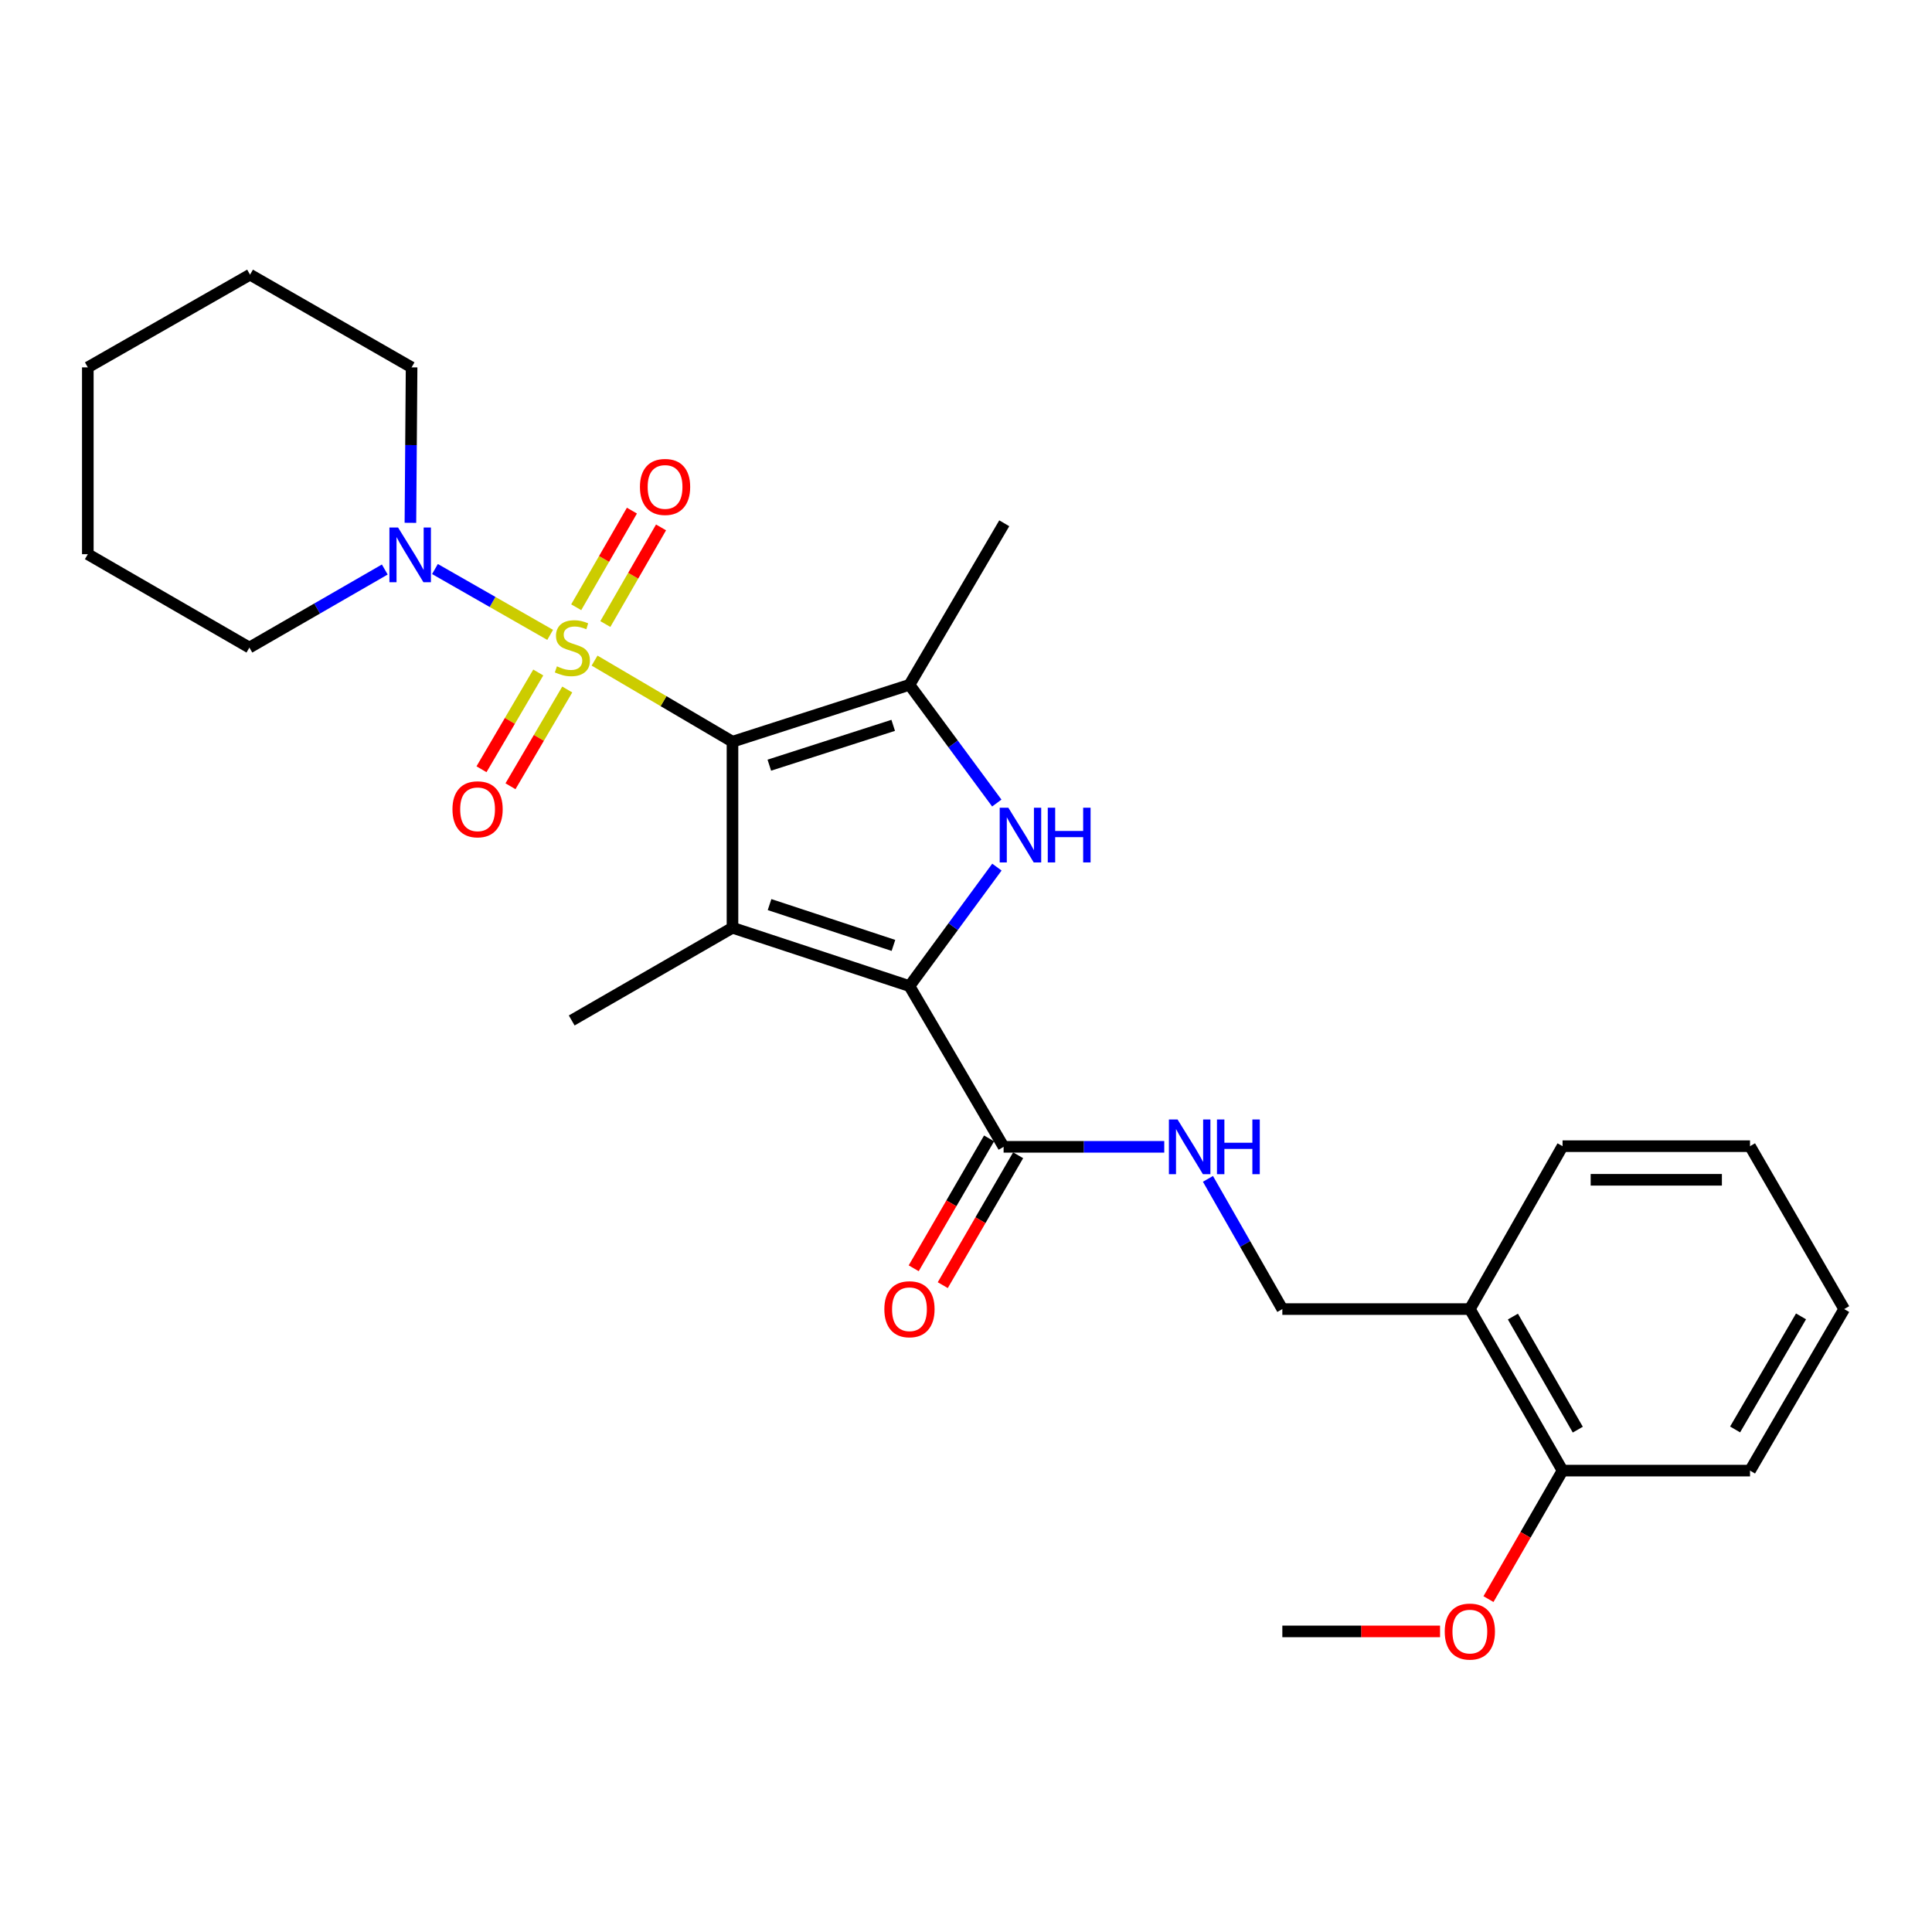 <?xml version='1.0' encoding='iso-8859-1'?>
<svg version='1.1' baseProfile='full'
              xmlns='http://www.w3.org/2000/svg'
                      xmlns:rdkit='http://www.rdkit.org/xml'
                      xmlns:xlink='http://www.w3.org/1999/xlink'
                  xml:space='preserve'
width='1000px' height='1000px' viewBox='0 0 1000 1000'>
<!-- END OF HEADER -->
<rect style='opacity:1.0;fill:#FFFFFF;stroke:none' width='1000' height='1000' x='0' y='0'> </rect>
<path class='bond-0' d='M 379.135,383.907 L 343.439,362.919' style='fill:none;fill-rule:evenodd;stroke:#000000;stroke-width:6px;stroke-linecap:butt;stroke-linejoin:miter;stroke-opacity:1' />
<path class='bond-0' d='M 343.439,362.919 L 307.744,341.93' style='fill:none;fill-rule:evenodd;stroke:#CCCC00;stroke-width:6px;stroke-linecap:butt;stroke-linejoin:miter;stroke-opacity:1' />
<path class='bond-1' d='M 379.135,383.907 L 379.135,480.205' style='fill:none;fill-rule:evenodd;stroke:#000000;stroke-width:6px;stroke-linecap:butt;stroke-linejoin:miter;stroke-opacity:1' />
<path class='bond-4' d='M 379.135,383.907 L 470.736,354.459' style='fill:none;fill-rule:evenodd;stroke:#000000;stroke-width:6px;stroke-linecap:butt;stroke-linejoin:miter;stroke-opacity:1' />
<path class='bond-4' d='M 398.199,396.051 L 462.32,375.438' style='fill:none;fill-rule:evenodd;stroke:#000000;stroke-width:6px;stroke-linecap:butt;stroke-linejoin:miter;stroke-opacity:1' />
<path class='bond-5' d='M 284.763,328.608 L 254.947,311.57' style='fill:none;fill-rule:evenodd;stroke:#CCCC00;stroke-width:6px;stroke-linecap:butt;stroke-linejoin:miter;stroke-opacity:1' />
<path class='bond-5' d='M 254.947,311.57 L 225.131,294.532' style='fill:none;fill-rule:evenodd;stroke:#0000FF;stroke-width:6px;stroke-linecap:butt;stroke-linejoin:miter;stroke-opacity:1' />
<path class='bond-7' d='M 313.32,323.001 L 327.737,297.993' style='fill:none;fill-rule:evenodd;stroke:#CCCC00;stroke-width:6px;stroke-linecap:butt;stroke-linejoin:miter;stroke-opacity:1' />
<path class='bond-7' d='M 327.737,297.993 L 342.153,272.985' style='fill:none;fill-rule:evenodd;stroke:#FF0000;stroke-width:6px;stroke-linecap:butt;stroke-linejoin:miter;stroke-opacity:1' />
<path class='bond-7' d='M 298.249,314.312 L 312.665,289.305' style='fill:none;fill-rule:evenodd;stroke:#CCCC00;stroke-width:6px;stroke-linecap:butt;stroke-linejoin:miter;stroke-opacity:1' />
<path class='bond-7' d='M 312.665,289.305 L 327.082,264.297' style='fill:none;fill-rule:evenodd;stroke:#FF0000;stroke-width:6px;stroke-linecap:butt;stroke-linejoin:miter;stroke-opacity:1' />
<path class='bond-8' d='M 278.606,348.08 L 263.913,373.121' style='fill:none;fill-rule:evenodd;stroke:#CCCC00;stroke-width:6px;stroke-linecap:butt;stroke-linejoin:miter;stroke-opacity:1' />
<path class='bond-8' d='M 263.913,373.121 L 249.221,398.162' style='fill:none;fill-rule:evenodd;stroke:#FF0000;stroke-width:6px;stroke-linecap:butt;stroke-linejoin:miter;stroke-opacity:1' />
<path class='bond-8' d='M 293.61,356.884 L 278.918,381.924' style='fill:none;fill-rule:evenodd;stroke:#CCCC00;stroke-width:6px;stroke-linecap:butt;stroke-linejoin:miter;stroke-opacity:1' />
<path class='bond-8' d='M 278.918,381.924 L 264.226,406.965' style='fill:none;fill-rule:evenodd;stroke:#FF0000;stroke-width:6px;stroke-linecap:butt;stroke-linejoin:miter;stroke-opacity:1' />
<path class='bond-2' d='M 379.135,480.205 L 470.736,510.397' style='fill:none;fill-rule:evenodd;stroke:#000000;stroke-width:6px;stroke-linecap:butt;stroke-linejoin:miter;stroke-opacity:1' />
<path class='bond-2' d='M 398.32,468.212 L 462.441,489.346' style='fill:none;fill-rule:evenodd;stroke:#000000;stroke-width:6px;stroke-linecap:butt;stroke-linejoin:miter;stroke-opacity:1' />
<path class='bond-14' d='M 379.135,480.205 L 295.913,528.19' style='fill:none;fill-rule:evenodd;stroke:#000000;stroke-width:6px;stroke-linecap:butt;stroke-linejoin:miter;stroke-opacity:1' />
<path class='bond-6' d='M 470.736,510.397 L 519.465,593.6' style='fill:none;fill-rule:evenodd;stroke:#000000;stroke-width:6px;stroke-linecap:butt;stroke-linejoin:miter;stroke-opacity:1' />
<path class='bond-27' d='M 470.736,510.397 L 493.364,479.606' style='fill:none;fill-rule:evenodd;stroke:#000000;stroke-width:6px;stroke-linecap:butt;stroke-linejoin:miter;stroke-opacity:1' />
<path class='bond-27' d='M 493.364,479.606 L 515.993,448.815' style='fill:none;fill-rule:evenodd;stroke:#0000FF;stroke-width:6px;stroke-linecap:butt;stroke-linejoin:miter;stroke-opacity:1' />
<path class='bond-3' d='M 515.937,415.653 L 493.336,385.056' style='fill:none;fill-rule:evenodd;stroke:#0000FF;stroke-width:6px;stroke-linecap:butt;stroke-linejoin:miter;stroke-opacity:1' />
<path class='bond-3' d='M 493.336,385.056 L 470.736,354.459' style='fill:none;fill-rule:evenodd;stroke:#000000;stroke-width:6px;stroke-linecap:butt;stroke-linejoin:miter;stroke-opacity:1' />
<path class='bond-15' d='M 470.736,354.459 L 519.803,270.85' style='fill:none;fill-rule:evenodd;stroke:#000000;stroke-width:6px;stroke-linecap:butt;stroke-linejoin:miter;stroke-opacity:1' />
<path class='bond-16' d='M 199.163,294.779 L 164.123,314.978' style='fill:none;fill-rule:evenodd;stroke:#0000FF;stroke-width:6px;stroke-linecap:butt;stroke-linejoin:miter;stroke-opacity:1' />
<path class='bond-16' d='M 164.123,314.978 L 129.082,335.178' style='fill:none;fill-rule:evenodd;stroke:#000000;stroke-width:6px;stroke-linecap:butt;stroke-linejoin:miter;stroke-opacity:1' />
<path class='bond-17' d='M 212.43,270.617 L 212.734,230.384' style='fill:none;fill-rule:evenodd;stroke:#0000FF;stroke-width:6px;stroke-linecap:butt;stroke-linejoin:miter;stroke-opacity:1' />
<path class='bond-17' d='M 212.734,230.384 L 213.039,190.151' style='fill:none;fill-rule:evenodd;stroke:#000000;stroke-width:6px;stroke-linecap:butt;stroke-linejoin:miter;stroke-opacity:1' />
<path class='bond-9' d='M 519.465,593.6 L 561.04,593.6' style='fill:none;fill-rule:evenodd;stroke:#000000;stroke-width:6px;stroke-linecap:butt;stroke-linejoin:miter;stroke-opacity:1' />
<path class='bond-9' d='M 561.04,593.6 L 602.615,593.6' style='fill:none;fill-rule:evenodd;stroke:#0000FF;stroke-width:6px;stroke-linecap:butt;stroke-linejoin:miter;stroke-opacity:1' />
<path class='bond-12' d='M 511.941,589.234 L 492.436,622.848' style='fill:none;fill-rule:evenodd;stroke:#000000;stroke-width:6px;stroke-linecap:butt;stroke-linejoin:miter;stroke-opacity:1' />
<path class='bond-12' d='M 492.436,622.848 L 472.93,656.463' style='fill:none;fill-rule:evenodd;stroke:#FF0000;stroke-width:6px;stroke-linecap:butt;stroke-linejoin:miter;stroke-opacity:1' />
<path class='bond-12' d='M 526.988,597.965 L 507.482,631.58' style='fill:none;fill-rule:evenodd;stroke:#000000;stroke-width:6px;stroke-linecap:butt;stroke-linejoin:miter;stroke-opacity:1' />
<path class='bond-12' d='M 507.482,631.58 L 487.977,665.194' style='fill:none;fill-rule:evenodd;stroke:#FF0000;stroke-width:6px;stroke-linecap:butt;stroke-linejoin:miter;stroke-opacity:1' />
<path class='bond-11' d='M 625.233,610.178 L 644.486,643.877' style='fill:none;fill-rule:evenodd;stroke:#0000FF;stroke-width:6px;stroke-linecap:butt;stroke-linejoin:miter;stroke-opacity:1' />
<path class='bond-11' d='M 644.486,643.877 L 663.738,677.575' style='fill:none;fill-rule:evenodd;stroke:#000000;stroke-width:6px;stroke-linecap:butt;stroke-linejoin:miter;stroke-opacity:1' />
<path class='bond-10' d='M 760.79,677.575 L 663.738,677.575' style='fill:none;fill-rule:evenodd;stroke:#000000;stroke-width:6px;stroke-linecap:butt;stroke-linejoin:miter;stroke-opacity:1' />
<path class='bond-13' d='M 760.79,677.575 L 808.774,761.184' style='fill:none;fill-rule:evenodd;stroke:#000000;stroke-width:6px;stroke-linecap:butt;stroke-linejoin:miter;stroke-opacity:1' />
<path class='bond-13' d='M 783.075,681.457 L 816.665,739.983' style='fill:none;fill-rule:evenodd;stroke:#000000;stroke-width:6px;stroke-linecap:butt;stroke-linejoin:miter;stroke-opacity:1' />
<path class='bond-19' d='M 760.79,677.575 L 808.774,593.262' style='fill:none;fill-rule:evenodd;stroke:#000000;stroke-width:6px;stroke-linecap:butt;stroke-linejoin:miter;stroke-opacity:1' />
<path class='bond-18' d='M 808.774,761.184 L 789.602,794.439' style='fill:none;fill-rule:evenodd;stroke:#000000;stroke-width:6px;stroke-linecap:butt;stroke-linejoin:miter;stroke-opacity:1' />
<path class='bond-18' d='M 789.602,794.439 L 770.43,827.694' style='fill:none;fill-rule:evenodd;stroke:#FF0000;stroke-width:6px;stroke-linecap:butt;stroke-linejoin:miter;stroke-opacity:1' />
<path class='bond-20' d='M 808.774,761.184 L 905.807,761.184' style='fill:none;fill-rule:evenodd;stroke:#000000;stroke-width:6px;stroke-linecap:butt;stroke-linejoin:miter;stroke-opacity:1' />
<path class='bond-22' d='M 129.082,335.178 L 45.455,286.845' style='fill:none;fill-rule:evenodd;stroke:#000000;stroke-width:6px;stroke-linecap:butt;stroke-linejoin:miter;stroke-opacity:1' />
<path class='bond-23' d='M 213.039,190.151 L 129.421,142.166' style='fill:none;fill-rule:evenodd;stroke:#000000;stroke-width:6px;stroke-linecap:butt;stroke-linejoin:miter;stroke-opacity:1' />
<path class='bond-21' d='M 745.363,844.415 L 704.55,844.415' style='fill:none;fill-rule:evenodd;stroke:#FF0000;stroke-width:6px;stroke-linecap:butt;stroke-linejoin:miter;stroke-opacity:1' />
<path class='bond-21' d='M 704.55,844.415 L 663.738,844.415' style='fill:none;fill-rule:evenodd;stroke:#000000;stroke-width:6px;stroke-linecap:butt;stroke-linejoin:miter;stroke-opacity:1' />
<path class='bond-24' d='M 808.774,593.262 L 905.807,593.262' style='fill:none;fill-rule:evenodd;stroke:#000000;stroke-width:6px;stroke-linecap:butt;stroke-linejoin:miter;stroke-opacity:1' />
<path class='bond-24' d='M 823.329,610.658 L 891.252,610.658' style='fill:none;fill-rule:evenodd;stroke:#000000;stroke-width:6px;stroke-linecap:butt;stroke-linejoin:miter;stroke-opacity:1' />
<path class='bond-29' d='M 905.807,761.184 L 954.545,677.575' style='fill:none;fill-rule:evenodd;stroke:#000000;stroke-width:6px;stroke-linecap:butt;stroke-linejoin:miter;stroke-opacity:1' />
<path class='bond-29' d='M 898.089,739.882 L 932.206,681.356' style='fill:none;fill-rule:evenodd;stroke:#000000;stroke-width:6px;stroke-linecap:butt;stroke-linejoin:miter;stroke-opacity:1' />
<path class='bond-28' d='M 45.455,286.845 L 45.455,190.151' style='fill:none;fill-rule:evenodd;stroke:#000000;stroke-width:6px;stroke-linecap:butt;stroke-linejoin:miter;stroke-opacity:1' />
<path class='bond-26' d='M 129.421,142.166 L 45.455,190.151' style='fill:none;fill-rule:evenodd;stroke:#000000;stroke-width:6px;stroke-linecap:butt;stroke-linejoin:miter;stroke-opacity:1' />
<path class='bond-25' d='M 905.807,593.262 L 954.545,677.575' style='fill:none;fill-rule:evenodd;stroke:#000000;stroke-width:6px;stroke-linecap:butt;stroke-linejoin:miter;stroke-opacity:1' />
<path  class='atom-1' d='M 288.261 344.898
Q 288.581 345.018, 289.901 345.578
Q 291.221 346.138, 292.661 346.498
Q 294.141 346.818, 295.581 346.818
Q 298.261 346.818, 299.821 345.538
Q 301.381 344.218, 301.381 341.938
Q 301.381 340.378, 300.581 339.418
Q 299.821 338.458, 298.621 337.938
Q 297.421 337.418, 295.421 336.818
Q 292.901 336.058, 291.381 335.338
Q 289.901 334.618, 288.821 333.098
Q 287.781 331.578, 287.781 329.018
Q 287.781 325.458, 290.181 323.258
Q 292.621 321.058, 297.421 321.058
Q 300.701 321.058, 304.421 322.618
L 303.501 325.698
Q 300.101 324.298, 297.541 324.298
Q 294.781 324.298, 293.261 325.458
Q 291.741 326.578, 291.781 328.538
Q 291.781 330.058, 292.541 330.978
Q 293.341 331.898, 294.461 332.418
Q 295.621 332.938, 297.541 333.538
Q 300.101 334.338, 301.621 335.138
Q 303.141 335.938, 304.221 337.578
Q 305.341 339.178, 305.341 341.938
Q 305.341 345.858, 302.701 347.978
Q 300.101 350.058, 295.741 350.058
Q 293.221 350.058, 291.301 349.498
Q 289.421 348.978, 287.181 348.058
L 288.261 344.898
' fill='#CCCC00'/>
<path  class='atom-4' d='M 521.922 418.07
L 531.202 433.07
Q 532.122 434.55, 533.602 437.23
Q 535.082 439.91, 535.162 440.07
L 535.162 418.07
L 538.922 418.07
L 538.922 446.39
L 535.042 446.39
L 525.082 429.99
Q 523.922 428.07, 522.682 425.87
Q 521.482 423.67, 521.122 422.99
L 521.122 446.39
L 517.442 446.39
L 517.442 418.07
L 521.922 418.07
' fill='#0000FF'/>
<path  class='atom-4' d='M 542.322 418.07
L 546.162 418.07
L 546.162 430.11
L 560.642 430.11
L 560.642 418.07
L 564.482 418.07
L 564.482 446.39
L 560.642 446.39
L 560.642 433.31
L 546.162 433.31
L 546.162 446.39
L 542.322 446.39
L 542.322 418.07
' fill='#0000FF'/>
<path  class='atom-6' d='M 206.044 273.043
L 215.324 288.043
Q 216.244 289.523, 217.724 292.203
Q 219.204 294.883, 219.284 295.043
L 219.284 273.043
L 223.044 273.043
L 223.044 301.363
L 219.164 301.363
L 209.204 284.963
Q 208.044 283.043, 206.804 280.843
Q 205.604 278.643, 205.244 277.963
L 205.244 301.363
L 201.564 301.363
L 201.564 273.043
L 206.044 273.043
' fill='#0000FF'/>
<path  class='atom-8' d='M 331.236 252.036
Q 331.236 245.236, 334.596 241.436
Q 337.956 237.636, 344.236 237.636
Q 350.516 237.636, 353.876 241.436
Q 357.236 245.236, 357.236 252.036
Q 357.236 258.916, 353.836 262.836
Q 350.436 266.716, 344.236 266.716
Q 337.996 266.716, 334.596 262.836
Q 331.236 258.956, 331.236 252.036
M 344.236 263.516
Q 348.556 263.516, 350.876 260.636
Q 353.236 257.716, 353.236 252.036
Q 353.236 246.476, 350.876 243.676
Q 348.556 240.836, 344.236 240.836
Q 339.916 240.836, 337.556 243.636
Q 335.236 246.436, 335.236 252.036
Q 335.236 257.756, 337.556 260.636
Q 339.916 263.516, 344.236 263.516
' fill='#FF0000'/>
<path  class='atom-9' d='M 234.193 418.886
Q 234.193 412.086, 237.553 408.286
Q 240.913 404.486, 247.193 404.486
Q 253.473 404.486, 256.833 408.286
Q 260.193 412.086, 260.193 418.886
Q 260.193 425.766, 256.793 429.686
Q 253.393 433.566, 247.193 433.566
Q 240.953 433.566, 237.553 429.686
Q 234.193 425.806, 234.193 418.886
M 247.193 430.366
Q 251.513 430.366, 253.833 427.486
Q 256.193 424.566, 256.193 418.886
Q 256.193 413.326, 253.833 410.526
Q 251.513 407.686, 247.193 407.686
Q 242.873 407.686, 240.513 410.486
Q 238.193 413.286, 238.193 418.886
Q 238.193 424.606, 240.513 427.486
Q 242.873 430.366, 247.193 430.366
' fill='#FF0000'/>
<path  class='atom-10' d='M 609.503 579.44
L 618.783 594.44
Q 619.703 595.92, 621.183 598.6
Q 622.663 601.28, 622.743 601.44
L 622.743 579.44
L 626.503 579.44
L 626.503 607.76
L 622.623 607.76
L 612.663 591.36
Q 611.503 589.44, 610.263 587.24
Q 609.063 585.04, 608.703 584.36
L 608.703 607.76
L 605.023 607.76
L 605.023 579.44
L 609.503 579.44
' fill='#0000FF'/>
<path  class='atom-10' d='M 629.903 579.44
L 633.743 579.44
L 633.743 591.48
L 648.223 591.48
L 648.223 579.44
L 652.063 579.44
L 652.063 607.76
L 648.223 607.76
L 648.223 594.68
L 633.743 594.68
L 633.743 607.76
L 629.903 607.76
L 629.903 579.44
' fill='#0000FF'/>
<path  class='atom-13' d='M 457.736 677.655
Q 457.736 670.855, 461.096 667.055
Q 464.456 663.255, 470.736 663.255
Q 477.016 663.255, 480.376 667.055
Q 483.736 670.855, 483.736 677.655
Q 483.736 684.535, 480.336 688.455
Q 476.936 692.335, 470.736 692.335
Q 464.496 692.335, 461.096 688.455
Q 457.736 684.575, 457.736 677.655
M 470.736 689.135
Q 475.056 689.135, 477.376 686.255
Q 479.736 683.335, 479.736 677.655
Q 479.736 672.095, 477.376 669.295
Q 475.056 666.455, 470.736 666.455
Q 466.416 666.455, 464.056 669.255
Q 461.736 672.055, 461.736 677.655
Q 461.736 683.375, 464.056 686.255
Q 466.416 689.135, 470.736 689.135
' fill='#FF0000'/>
<path  class='atom-19' d='M 747.79 844.495
Q 747.79 837.695, 751.15 833.895
Q 754.51 830.095, 760.79 830.095
Q 767.07 830.095, 770.43 833.895
Q 773.79 837.695, 773.79 844.495
Q 773.79 851.375, 770.39 855.295
Q 766.99 859.175, 760.79 859.175
Q 754.55 859.175, 751.15 855.295
Q 747.79 851.415, 747.79 844.495
M 760.79 855.975
Q 765.11 855.975, 767.43 853.095
Q 769.79 850.175, 769.79 844.495
Q 769.79 838.935, 767.43 836.135
Q 765.11 833.295, 760.79 833.295
Q 756.47 833.295, 754.11 836.095
Q 751.79 838.895, 751.79 844.495
Q 751.79 850.215, 754.11 853.095
Q 756.47 855.975, 760.79 855.975
' fill='#FF0000'/>
</svg>
